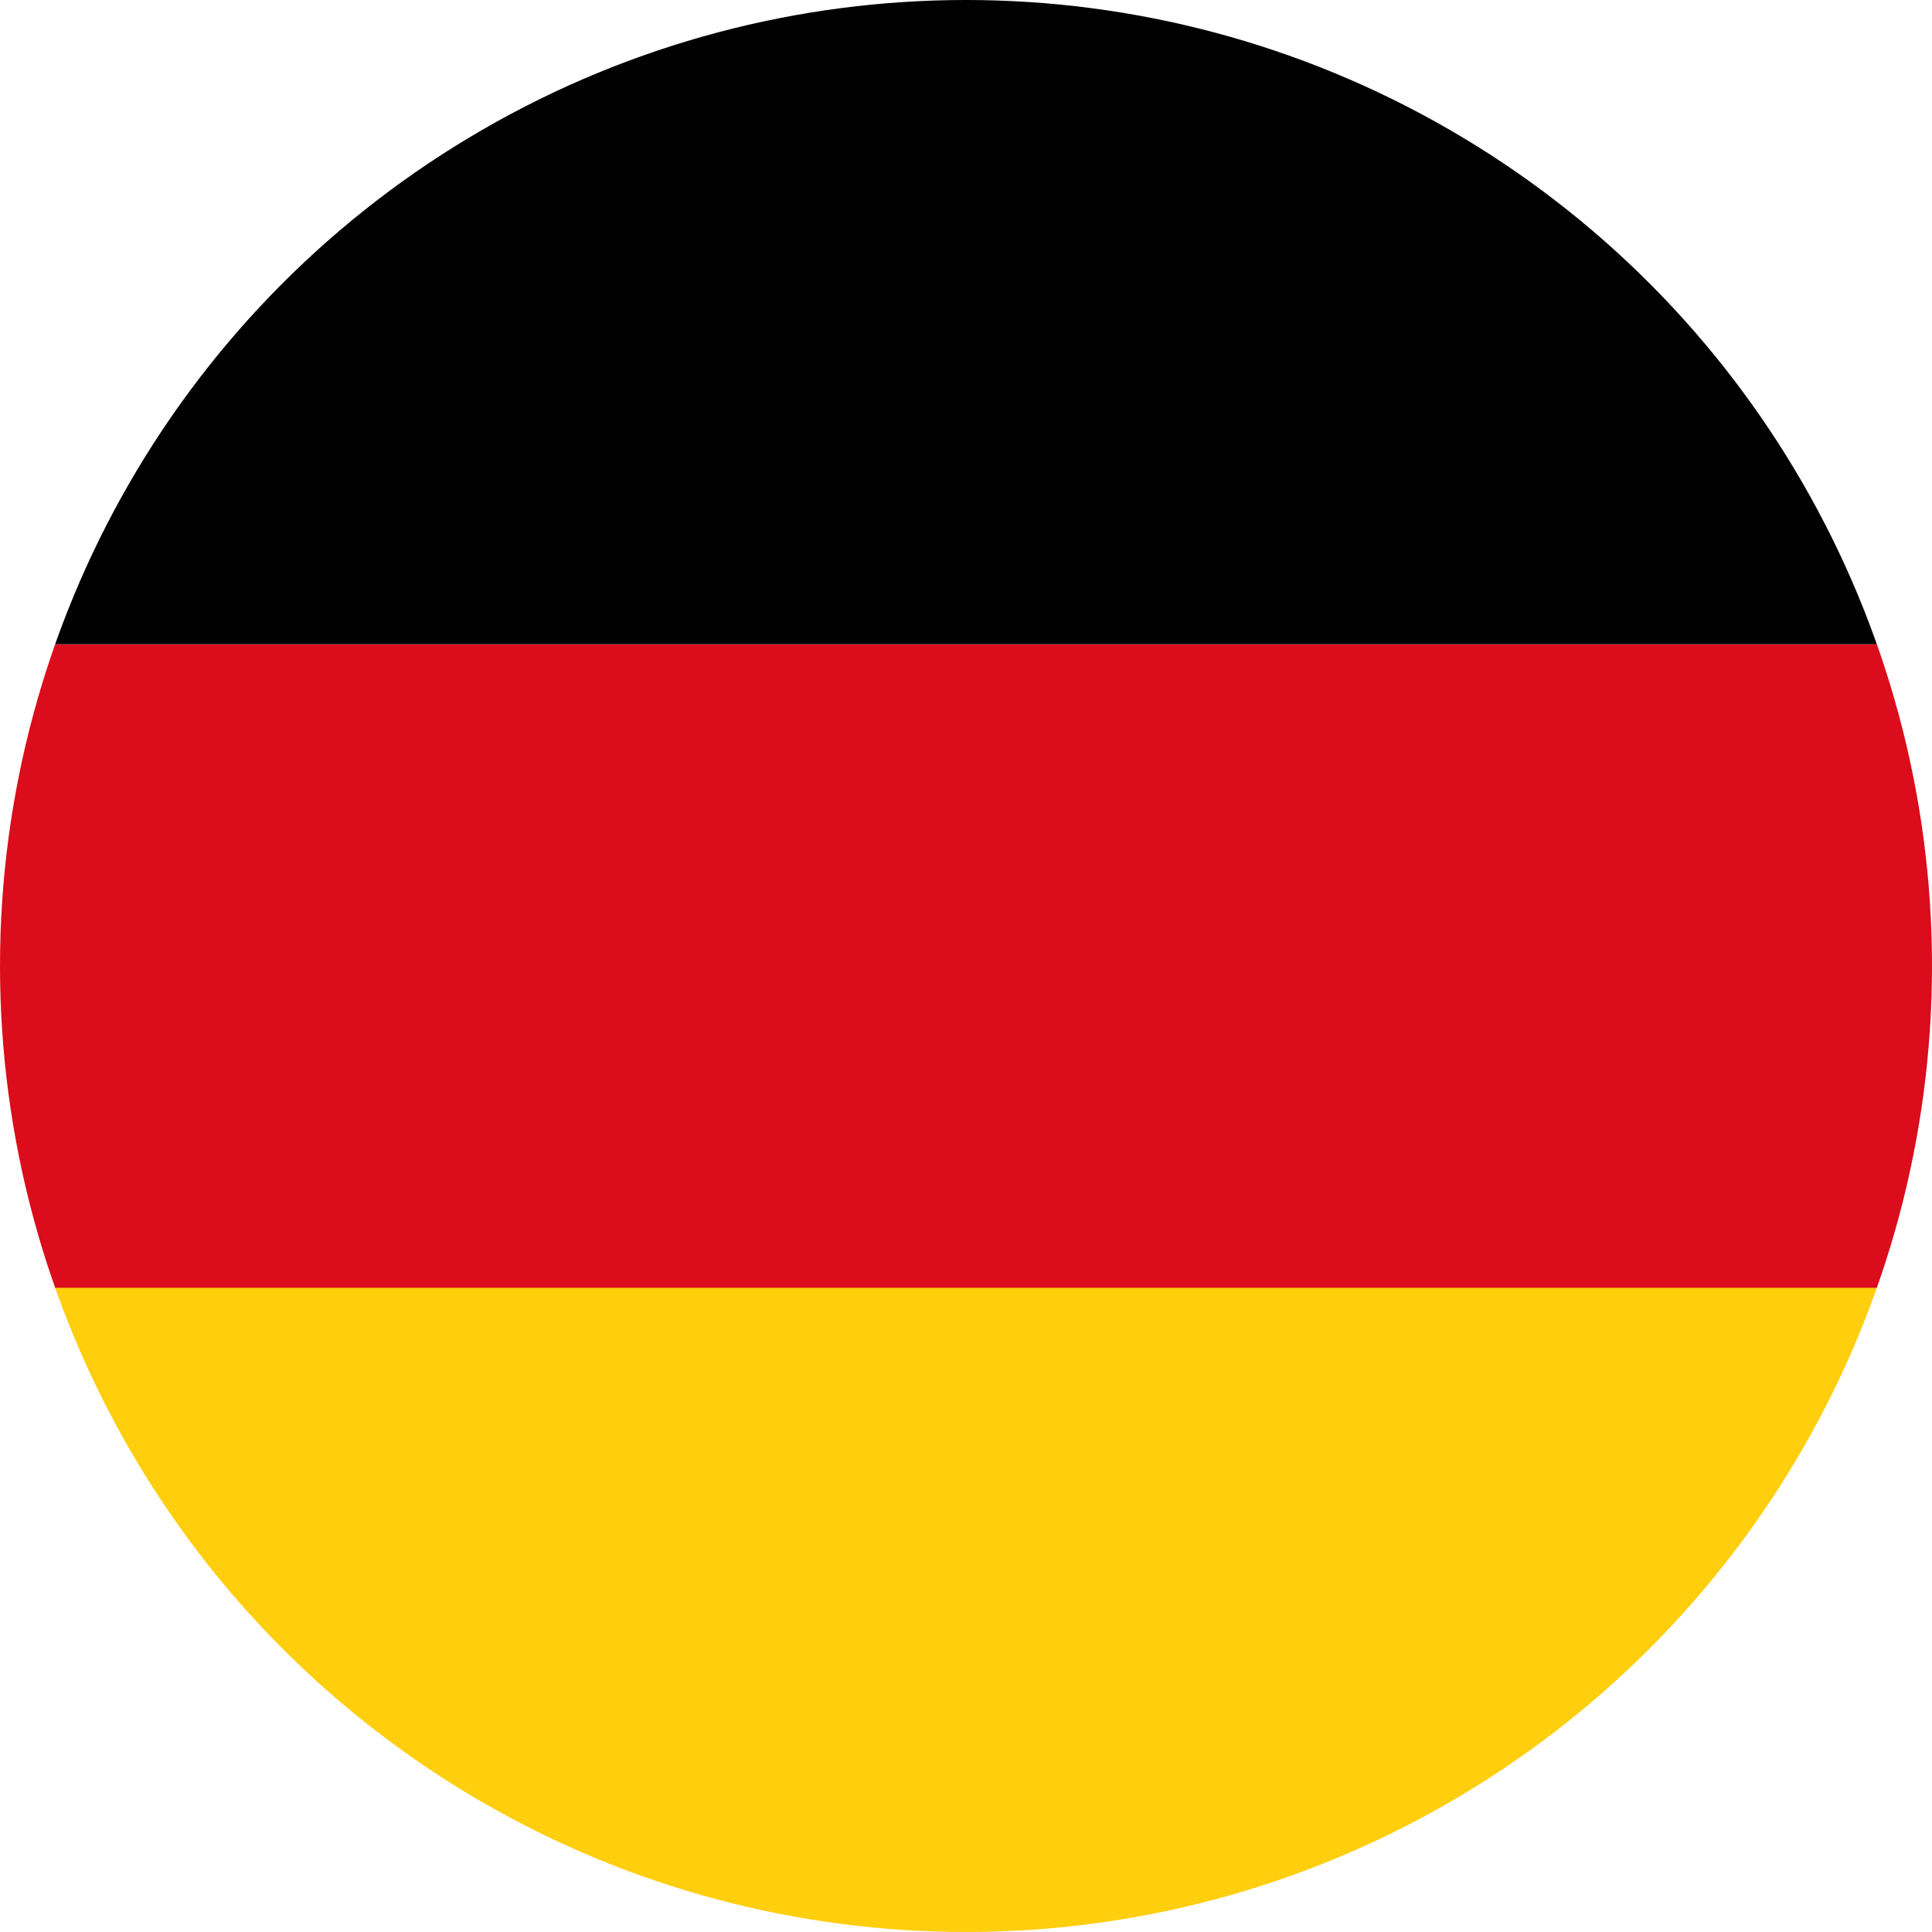 <svg id="Layer_1" data-name="Layer 1" xmlns="http://www.w3.org/2000/svg" xmlns:xlink="http://www.w3.org/1999/xlink" viewBox="0 0 32 32"><defs><style>.cls-1{fill:none;}.cls-2{clip-path:url(#clip-path);}.cls-3{fill:#db0c1b;}.cls-4{fill:#ffce0d;}</style><clipPath id="clip-path"><circle class="cls-1" cx="16" cy="16" r="16"/></clipPath></defs><title>fm-icons</title><g class="cls-2"><rect class="cls-3" x="-8" y="10.67" width="48" height="10.67"/><rect class="cls-4" x="-8" y="21.33" width="48" height="10.67"/><rect x="-8" width="48" height="10.67"/></g></svg>